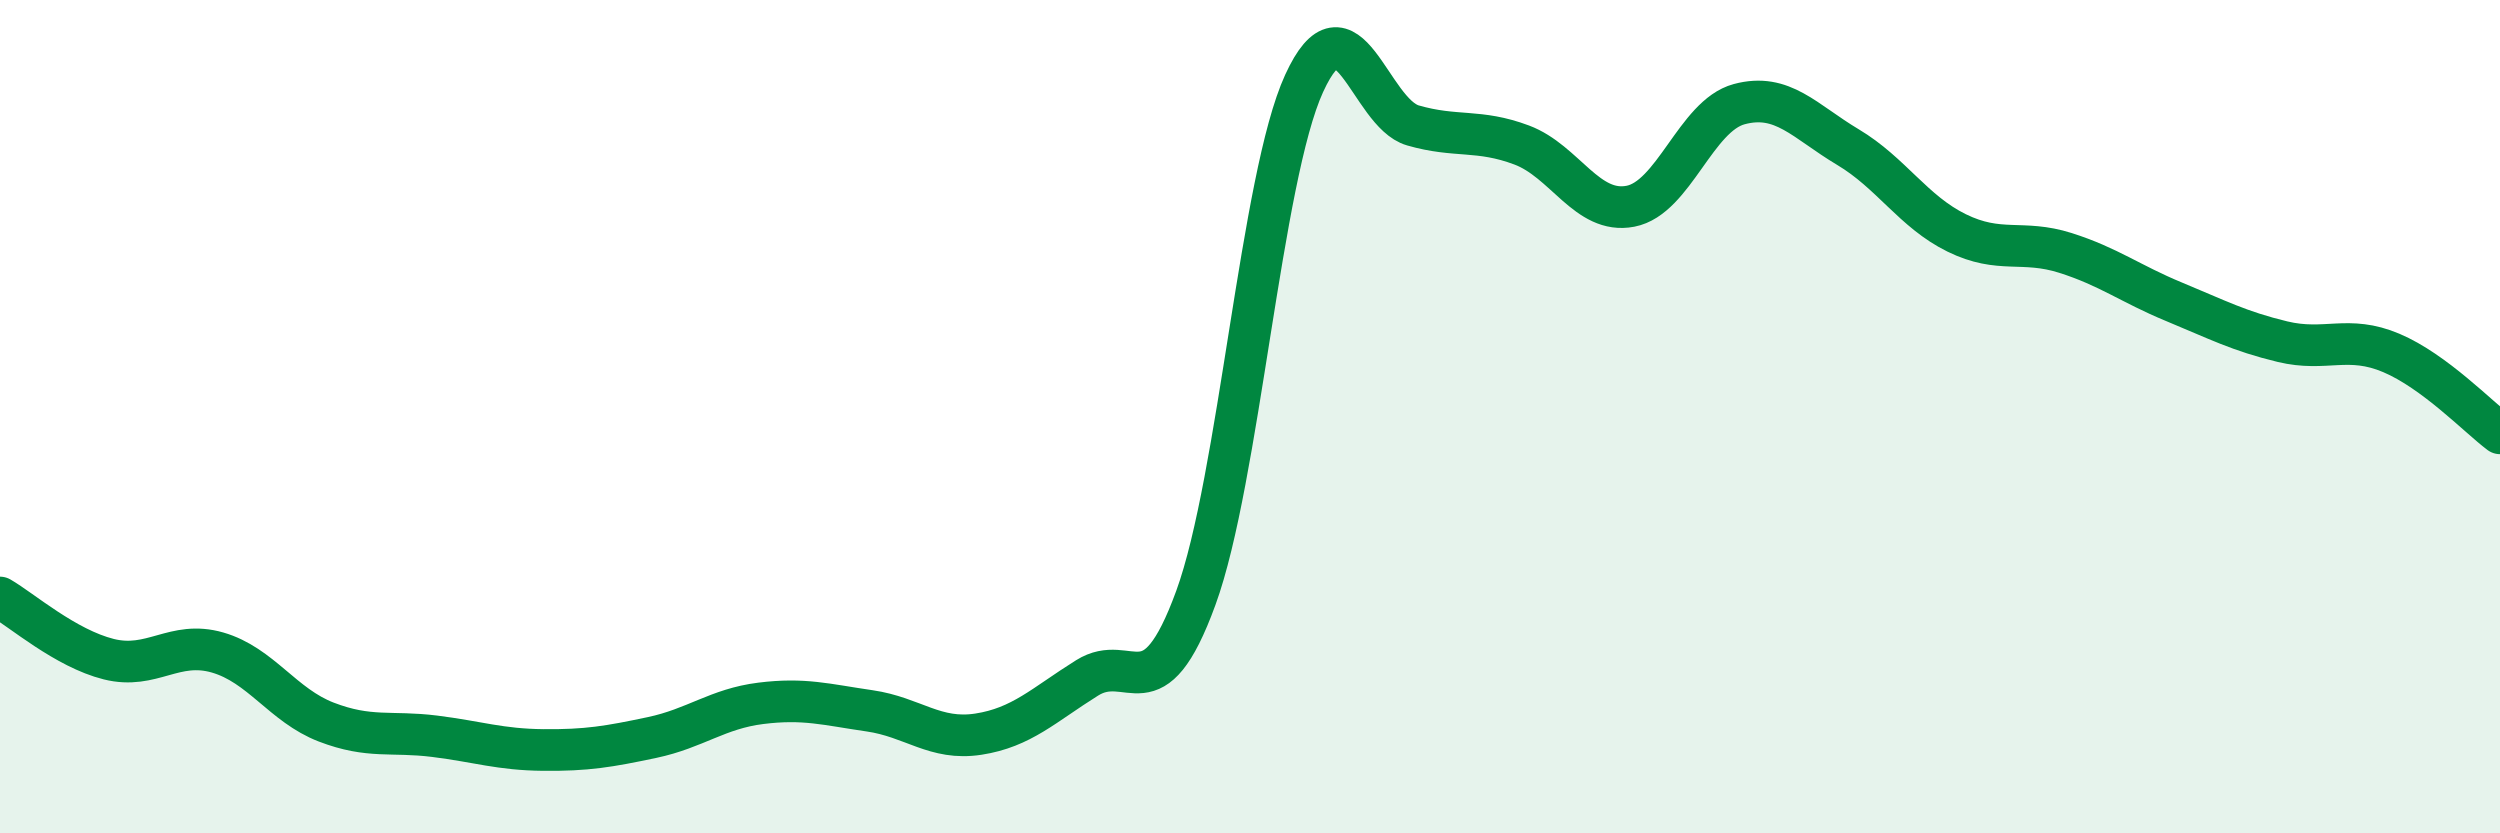 
    <svg width="60" height="20" viewBox="0 0 60 20" xmlns="http://www.w3.org/2000/svg">
      <path
        d="M 0,14.34 C 0.52,14.64 1.57,15.56 2.61,15.82 C 3.65,16.08 4.18,15.36 5.22,15.66 C 6.26,15.96 6.79,16.93 7.83,17.33 C 8.87,17.73 9.39,17.54 10.43,17.67 C 11.47,17.8 12,17.99 13.04,18 C 14.08,18.01 14.61,17.92 15.65,17.7 C 16.69,17.48 17.22,17.01 18.26,16.88 C 19.3,16.75 19.83,16.91 20.87,17.06 C 21.91,17.21 22.44,17.78 23.48,17.62 C 24.52,17.46 25.05,16.92 26.09,16.27 C 27.13,15.62 27.66,17.2 28.7,14.35 C 29.74,11.5 30.26,4.27 31.3,2 C 32.34,-0.27 32.87,2.71 33.91,3.01 C 34.95,3.31 35.48,3.09 36.52,3.48 C 37.56,3.87 38.09,5.15 39.13,4.95 C 40.17,4.75 40.7,2.78 41.74,2.5 C 42.78,2.22 43.31,2.91 44.35,3.53 C 45.39,4.15 45.92,5.08 46.96,5.59 C 48,6.1 48.53,5.74 49.57,6.07 C 50.61,6.4 51.13,6.81 52.17,7.24 C 53.21,7.67 53.74,7.95 54.78,8.2 C 55.82,8.45 56.35,8.03 57.39,8.47 C 58.43,8.91 59.48,10.01 60,10.4L60 20L0 20Z"
        fill="#008740"
        opacity="0.1"
        stroke-linecap="round"
        stroke-linejoin="round"
      />
      <path
        d="M 0,14.34 C 0.52,14.64 1.57,15.56 2.61,15.82 C 3.65,16.08 4.18,15.36 5.22,15.66 C 6.26,15.96 6.79,16.93 7.83,17.33 C 8.87,17.73 9.39,17.54 10.43,17.67 C 11.47,17.8 12,17.99 13.04,18 C 14.08,18.01 14.61,17.92 15.65,17.7 C 16.69,17.48 17.22,17.01 18.26,16.88 C 19.3,16.75 19.83,16.91 20.87,17.06 C 21.91,17.21 22.44,17.78 23.48,17.62 C 24.52,17.46 25.05,16.92 26.09,16.27 C 27.13,15.62 27.66,17.2 28.7,14.35 C 29.74,11.5 30.26,4.27 31.3,2 C 32.34,-0.27 32.87,2.71 33.91,3.01 C 34.95,3.31 35.48,3.09 36.52,3.48 C 37.56,3.87 38.09,5.15 39.13,4.95 C 40.17,4.75 40.7,2.78 41.74,2.5 C 42.78,2.22 43.31,2.91 44.35,3.53 C 45.39,4.15 45.92,5.08 46.96,5.59 C 48,6.1 48.53,5.74 49.57,6.07 C 50.61,6.4 51.13,6.81 52.17,7.24 C 53.21,7.67 53.74,7.95 54.78,8.2 C 55.82,8.45 56.35,8.03 57.39,8.47 C 58.43,8.91 59.48,10.01 60,10.4"
        stroke="#008740"
        stroke-width="1"
        fill="none"
        stroke-linecap="round"
        stroke-linejoin="round"
      />
    </svg>
  